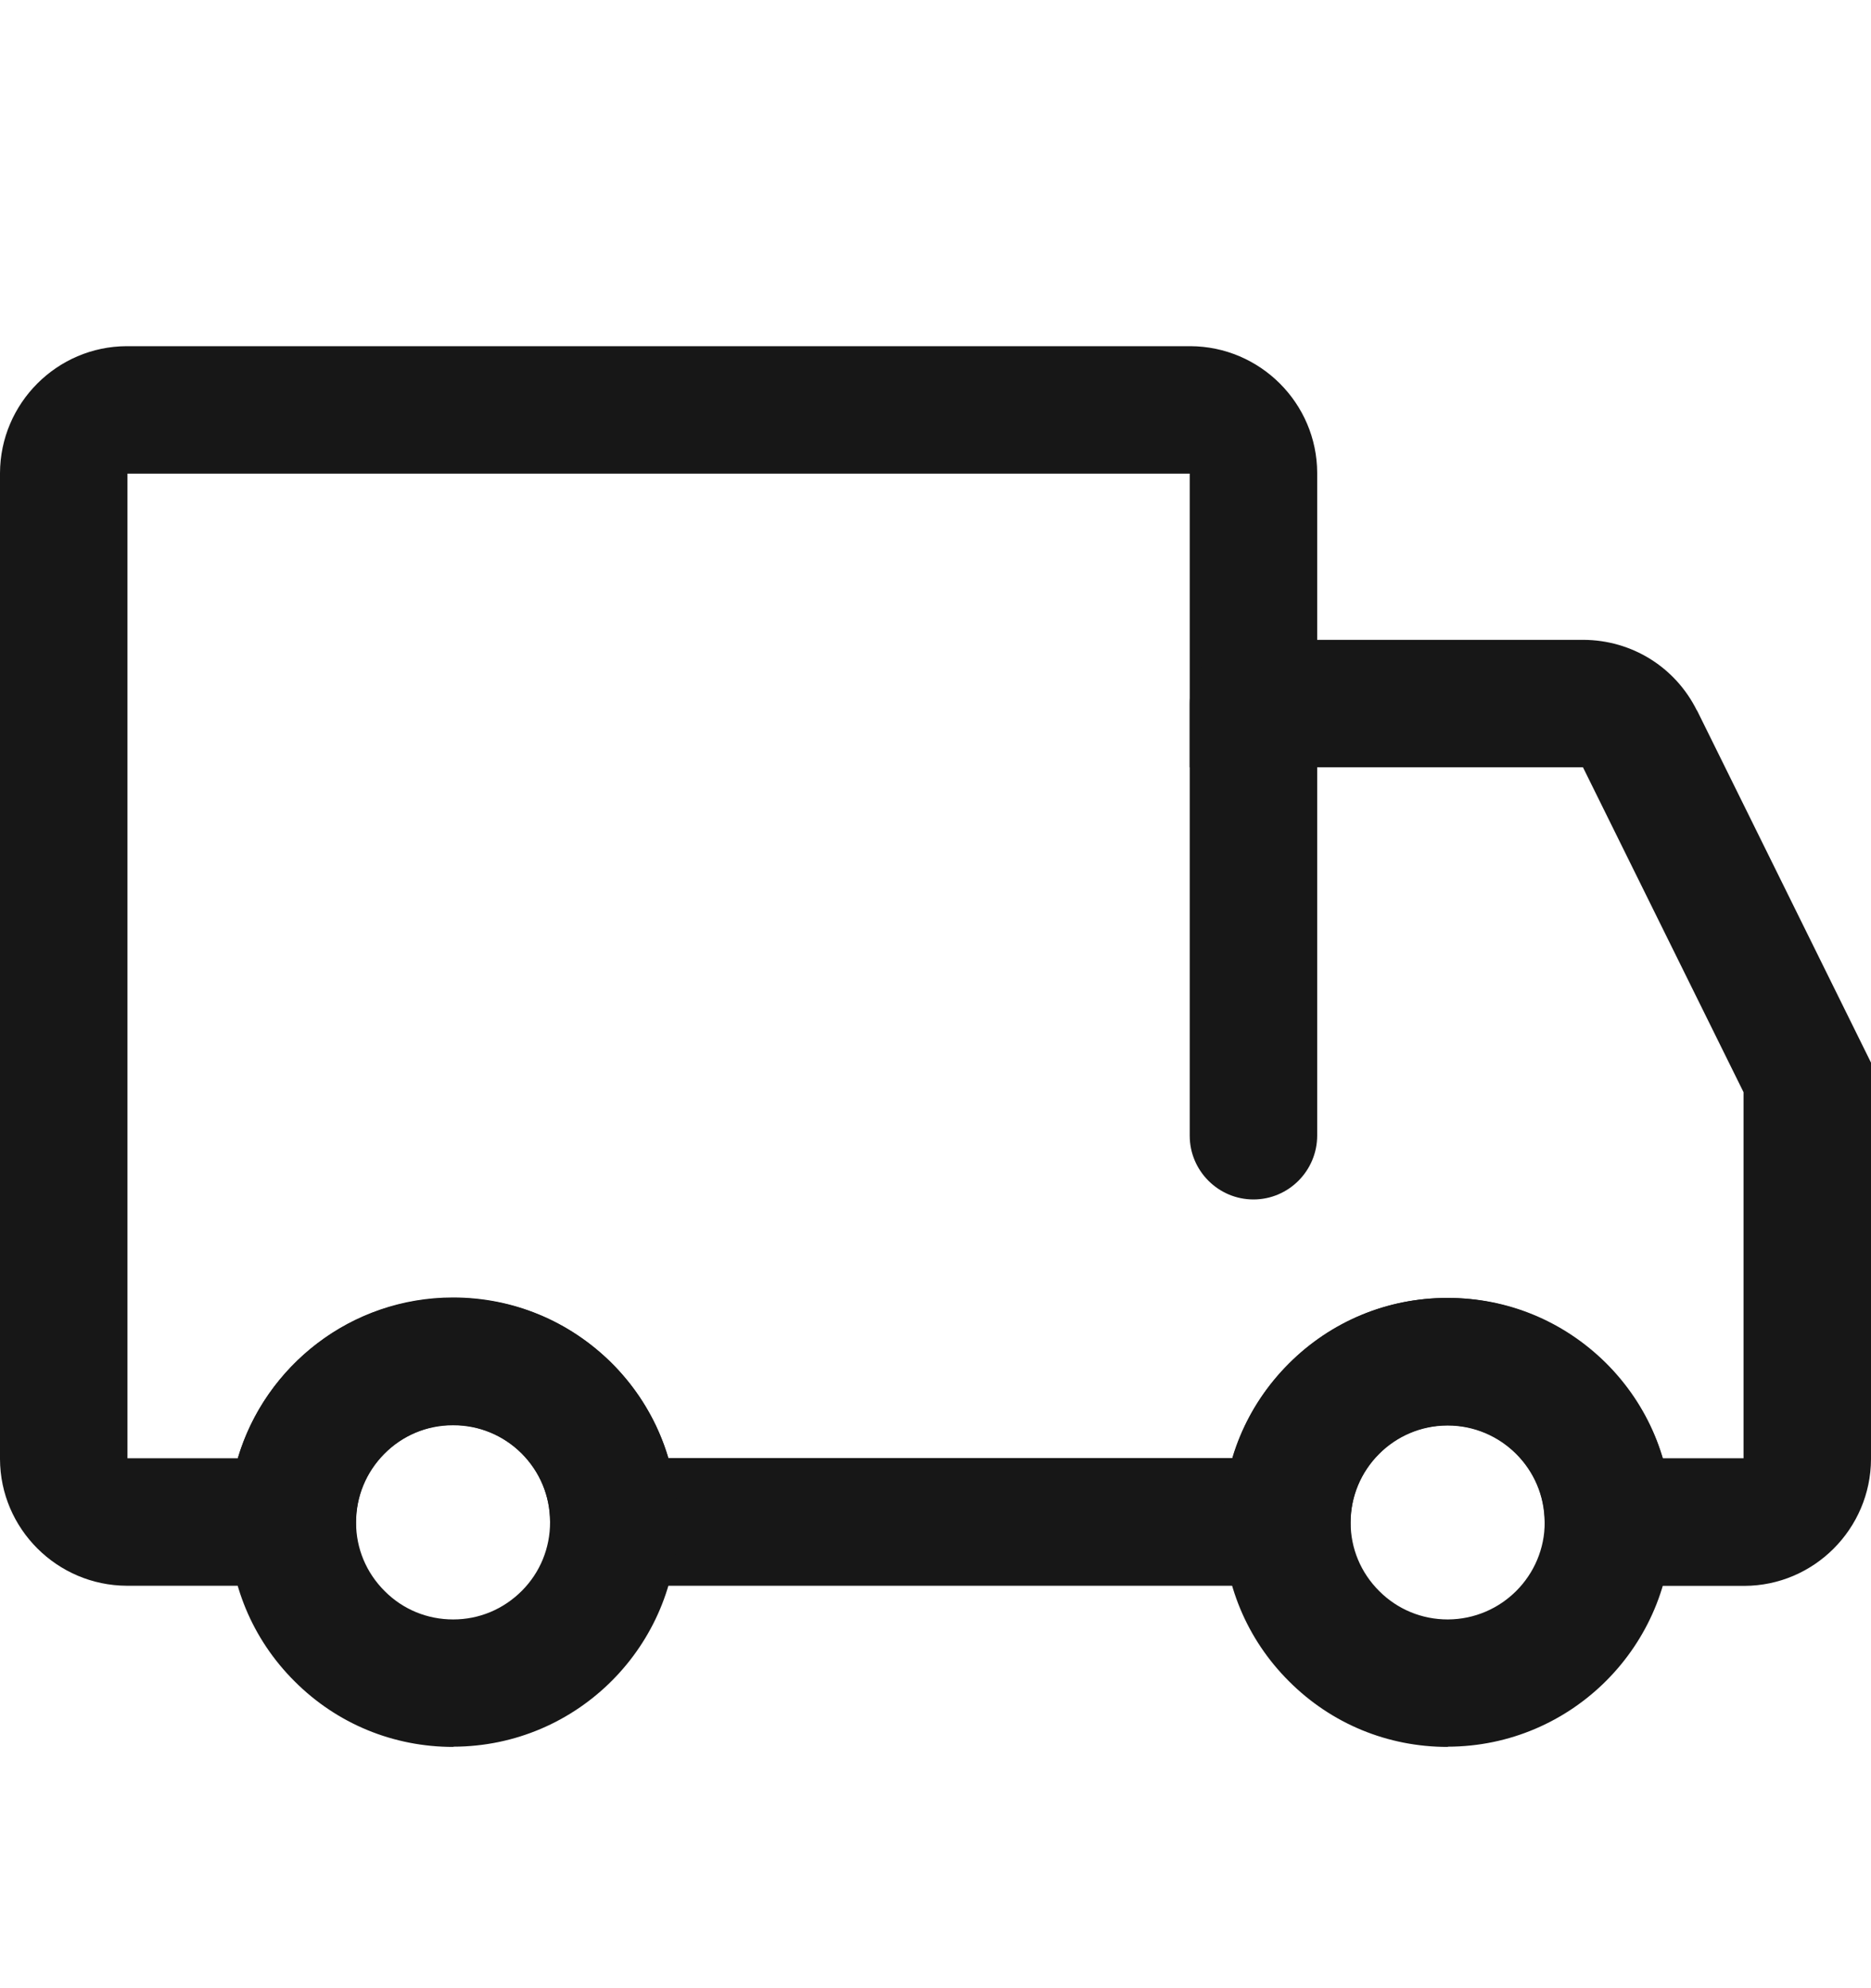 <svg xmlns="http://www.w3.org/2000/svg" fill="none" viewBox="0 0 16 17" height="17" width="16">
<g clip-path="url(#clip0_30122_6599)">
<path fill="#171717" d="M13.754 13.559H13.21L13.209 13.015C13.207 12.559 12.835 12.189 12.379 12.189C12.377 12.189 12.377 12.189 12.376 12.189C11.921 12.191 11.551 12.561 11.549 13.015L11.547 13.559H4.704V13.014C4.704 12.792 4.617 12.585 4.461 12.427C4.305 12.271 4.096 12.184 3.874 12.184C3.417 12.184 3.044 12.556 3.044 13.014V13.559H1.085C0.488 13.557 0.002 13.071 0 12.476V4.045C0.002 3.448 0.488 2.962 1.083 2.96H10.179C10.776 2.962 11.262 3.448 11.264 4.043V5.471H13.541C13.955 5.473 14.327 5.704 14.511 6.075L14.513 6.076L16 9.086V12.476C15.998 13.072 15.512 13.559 14.917 13.56H13.754V13.559ZM14.218 12.469H14.91V9.339L13.537 6.561C13.537 6.561 13.537 6.561 13.536 6.561H10.174V4.05H1.09V12.469H2.034C2.268 11.676 3.004 11.094 3.874 11.094C4.387 11.094 4.868 11.294 5.231 11.656C5.46 11.885 5.625 12.164 5.715 12.467H10.54C10.63 12.165 10.793 11.889 11.023 11.659C11.383 11.299 11.863 11.099 12.372 11.098H12.379C13.246 11.099 13.982 11.678 14.218 12.469Z"></path>
<path fill="#171717" d="M3.875 14.937C3.363 14.937 2.882 14.739 2.52 14.377C2.156 14.015 1.957 13.533 1.955 13.02C1.953 12.507 2.153 12.025 2.515 11.662C2.877 11.299 3.358 11.099 3.871 11.098H3.88C4.388 11.098 4.865 11.295 5.228 11.652C5.591 12.013 5.792 12.494 5.794 13.005V13.012C5.796 14.07 4.938 14.933 3.878 14.935C3.878 14.937 3.876 14.937 3.875 14.937ZM3.871 12.187C3.65 12.187 3.442 12.274 3.286 12.432C3.13 12.59 3.045 12.797 3.045 13.019C3.045 13.24 3.132 13.448 3.29 13.605C3.445 13.761 3.653 13.847 3.875 13.847H3.876C4.098 13.847 4.305 13.76 4.463 13.602C4.619 13.445 4.704 13.237 4.704 13.015V13.01C4.703 12.789 4.617 12.583 4.46 12.427C4.304 12.273 4.098 12.187 3.878 12.187C3.876 12.187 3.876 12.187 3.875 12.187H3.871Z"></path>
<path fill="#171717" d="M12.379 14.937C11.867 14.937 11.386 14.739 11.024 14.377C10.66 14.015 10.461 13.533 10.459 13.02C10.457 12.507 10.657 12.025 11.019 11.662C11.381 11.299 11.862 11.099 12.375 11.098H12.384C12.892 11.098 13.369 11.295 13.731 11.652C14.095 12.013 14.296 12.494 14.298 13.005V13.012C14.3 14.07 13.441 14.933 12.382 14.935C12.382 14.937 12.38 14.937 12.379 14.937ZM12.377 12.187C12.156 12.187 11.948 12.274 11.792 12.432C11.636 12.59 11.55 12.797 11.55 13.019C11.55 13.24 11.637 13.448 11.795 13.605C11.951 13.761 12.159 13.847 12.38 13.847H12.382C12.84 13.845 13.21 13.473 13.21 13.015V13.01C13.208 12.789 13.123 12.583 12.965 12.427C12.809 12.273 12.603 12.187 12.384 12.187C12.382 12.187 12.382 12.187 12.38 12.187H12.377Z"></path>
<path fill="#171717" d="M10.719 10.256C10.419 10.256 10.174 10.011 10.174 9.711V6.014C10.174 5.714 10.419 5.47 10.719 5.47C11.019 5.47 11.264 5.714 11.264 6.014V9.709C11.264 10.011 11.019 10.256 10.719 10.256Z"></path>
</g>
<defs>
<clipPath id="clip0_30122_6599">
<rect transform="translate(0 0.945)" fill="white" height="16" width="16"></rect>
</clipPath>
</defs>
</svg>
